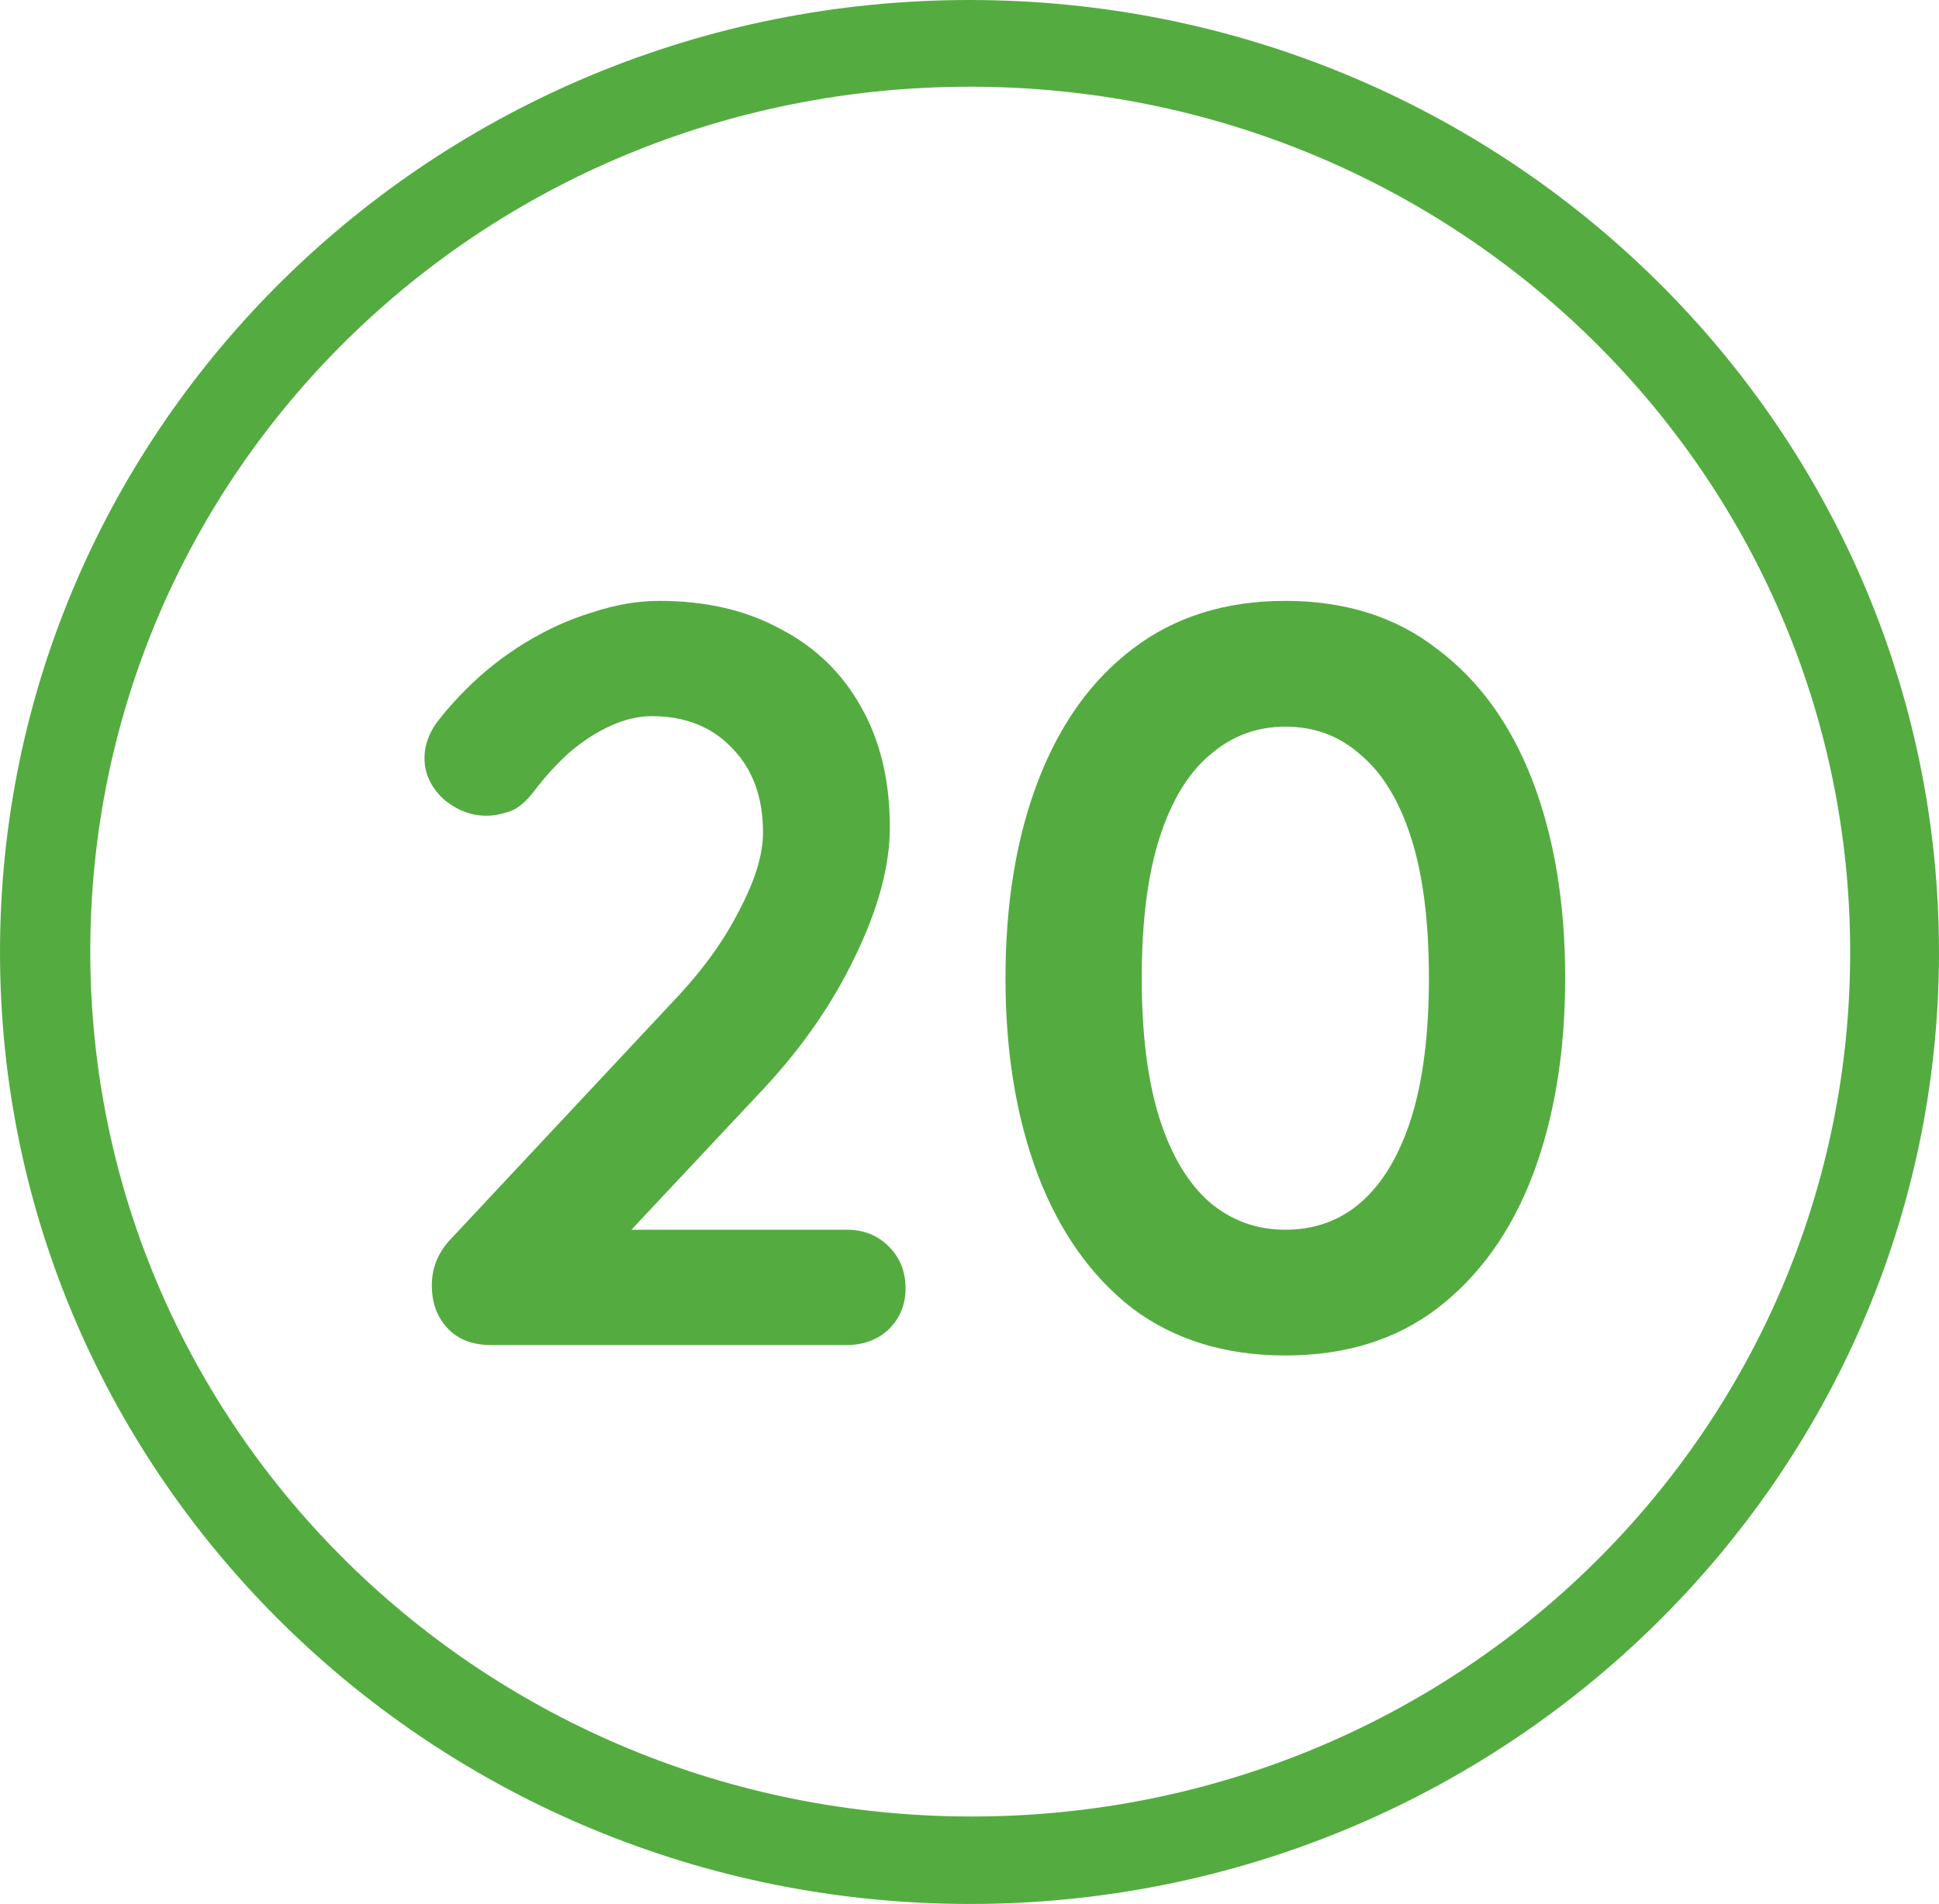 <?xml version="1.0" encoding="UTF-8"?> <svg xmlns="http://www.w3.org/2000/svg" width="111" height="109" viewBox="0 0 111 109" fill="none"><path d="M48.48 70.4C49.44 70.4 50.24 70.72 50.88 71.36C51.52 72 51.84 72.8 51.84 73.76C51.84 74.68 51.52 75.46 50.88 76.1C50.24 76.7 49.44 77 48.48 77H28.08C27.04 77 26.22 76.68 25.62 76.04C25.02 75.4 24.72 74.58 24.72 73.58C24.72 72.58 25.08 71.7 25.8 70.94L38.88 56.96C40.36 55.36 41.52 53.72 42.36 52.04C43.24 50.36 43.68 48.9 43.68 47.66C43.68 45.66 43.1 44.06 41.94 42.86C40.78 41.62 39.24 41 37.32 41C36.56 41 35.78 41.18 34.98 41.54C34.18 41.9 33.4 42.4 32.64 43.04C31.92 43.68 31.24 44.42 30.6 45.26C30.12 45.9 29.64 46.3 29.16 46.46C28.68 46.62 28.24 46.7 27.84 46.7C26.96 46.7 26.14 46.38 25.38 45.74C24.66 45.06 24.3 44.28 24.3 43.4C24.3 42.72 24.52 42.06 24.96 41.42C25.44 40.78 26.02 40.12 26.7 39.44C27.7 38.44 28.82 37.56 30.06 36.8C31.3 36.04 32.58 35.46 33.9 35.06C35.22 34.62 36.5 34.4 37.74 34.4C40.42 34.4 42.74 34.94 44.7 36.02C46.7 37.06 48.24 38.56 49.32 40.52C50.4 42.44 50.94 44.72 50.94 47.36C50.94 49.56 50.28 52.02 48.96 54.74C47.68 57.42 45.94 59.94 43.74 62.3L35.64 70.94L34.98 70.4H48.48ZM73.58 77.6C70.14 77.6 67.22 76.7 64.82 74.9C62.46 73.06 60.66 70.52 59.42 67.28C58.18 64 57.56 60.24 57.56 56C57.56 51.72 58.18 47.96 59.42 44.72C60.66 41.48 62.46 38.96 64.82 37.16C67.22 35.32 70.14 34.4 73.58 34.4C77.02 34.4 79.92 35.32 82.28 37.16C84.68 38.96 86.5 41.48 87.74 44.72C88.98 47.96 89.6 51.72 89.6 56C89.6 60.24 88.98 64 87.74 67.28C86.5 70.52 84.68 73.06 82.28 74.9C79.92 76.7 77.02 77.6 73.58 77.6ZM73.58 70.4C75.26 70.4 76.7 69.88 77.9 68.84C79.14 67.76 80.1 66.16 80.78 64.04C81.46 61.88 81.8 59.2 81.8 56C81.8 52.76 81.46 50.08 80.78 47.96C80.1 45.84 79.14 44.26 77.9 43.22C76.7 42.14 75.26 41.6 73.58 41.6C71.94 41.6 70.5 42.14 69.26 43.22C68.02 44.26 67.06 45.84 66.38 47.96C65.7 50.08 65.36 52.76 65.36 56C65.36 59.2 65.7 61.88 66.38 64.04C67.06 66.16 68.02 67.76 69.26 68.84C70.5 69.88 71.94 70.4 73.58 70.4Z" fill="#54AC40"></path><path d="M55.593 109C24.92 109.03 0.013 84.627 5.1004e-06 54.536C-0.013 24.42 24.851 -0.004 55.515 5.56475e-07C86.171 0.004 111.022 24.445 111 54.566C110.978 84.563 86.136 108.966 55.593 109ZM55.498 4.964C27.591 4.981 5.155 27.059 5.168 54.498C5.185 81.851 27.729 103.976 55.602 103.993C83.483 104.006 105.945 81.894 105.915 54.455C105.884 27.064 83.357 4.951 55.498 4.964Z" fill="#54AC40"></path></svg> 
